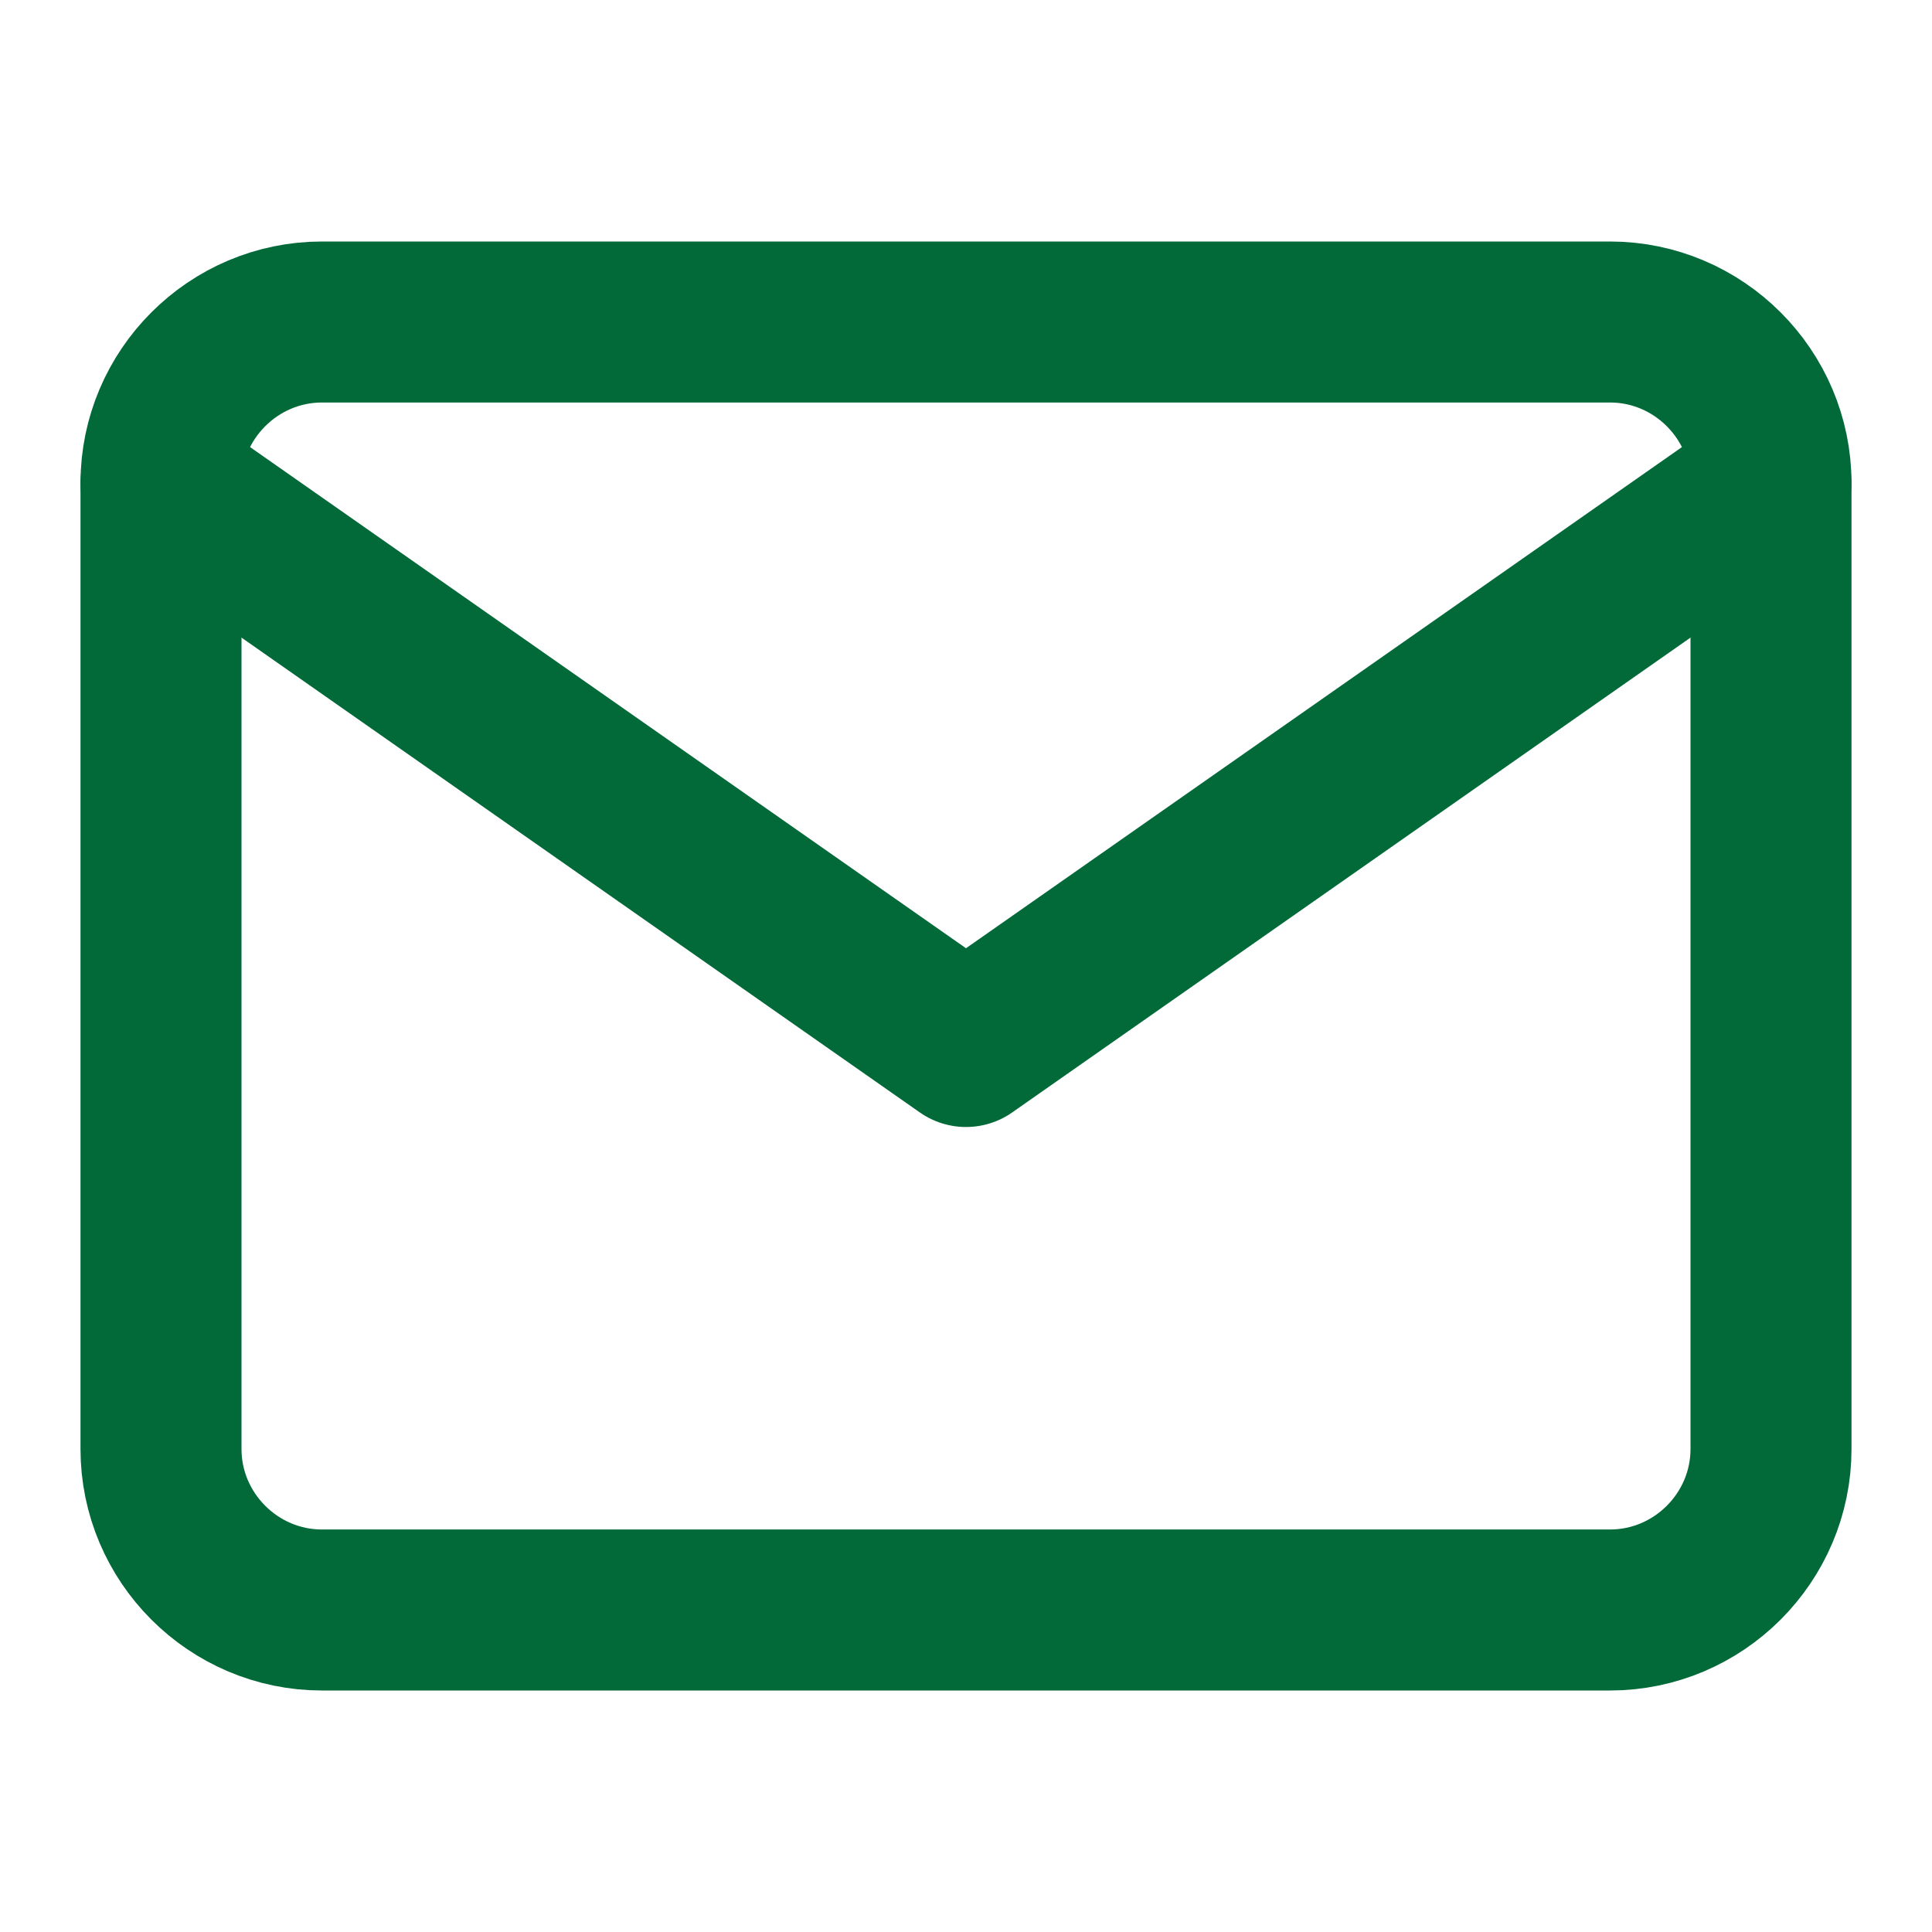<svg width="24" height="24" viewBox="0 0 24 24" fill="none" xmlns="http://www.w3.org/2000/svg">
<path d="M4 4H20C21.1 4 22 4.9 22 6V18C22 19.1 21.1 20 20 20H4C2.9 20 2 19.1 2 18V6C2 4.9 2.9 4 4 4Z" stroke="#026939" stroke-width="2" stroke-linecap="round" stroke-linejoin="round"/>
<path d="M22 6L12 13L2 6" stroke="#026939" stroke-width="2" stroke-linecap="round" stroke-linejoin="round"/>
</svg>
